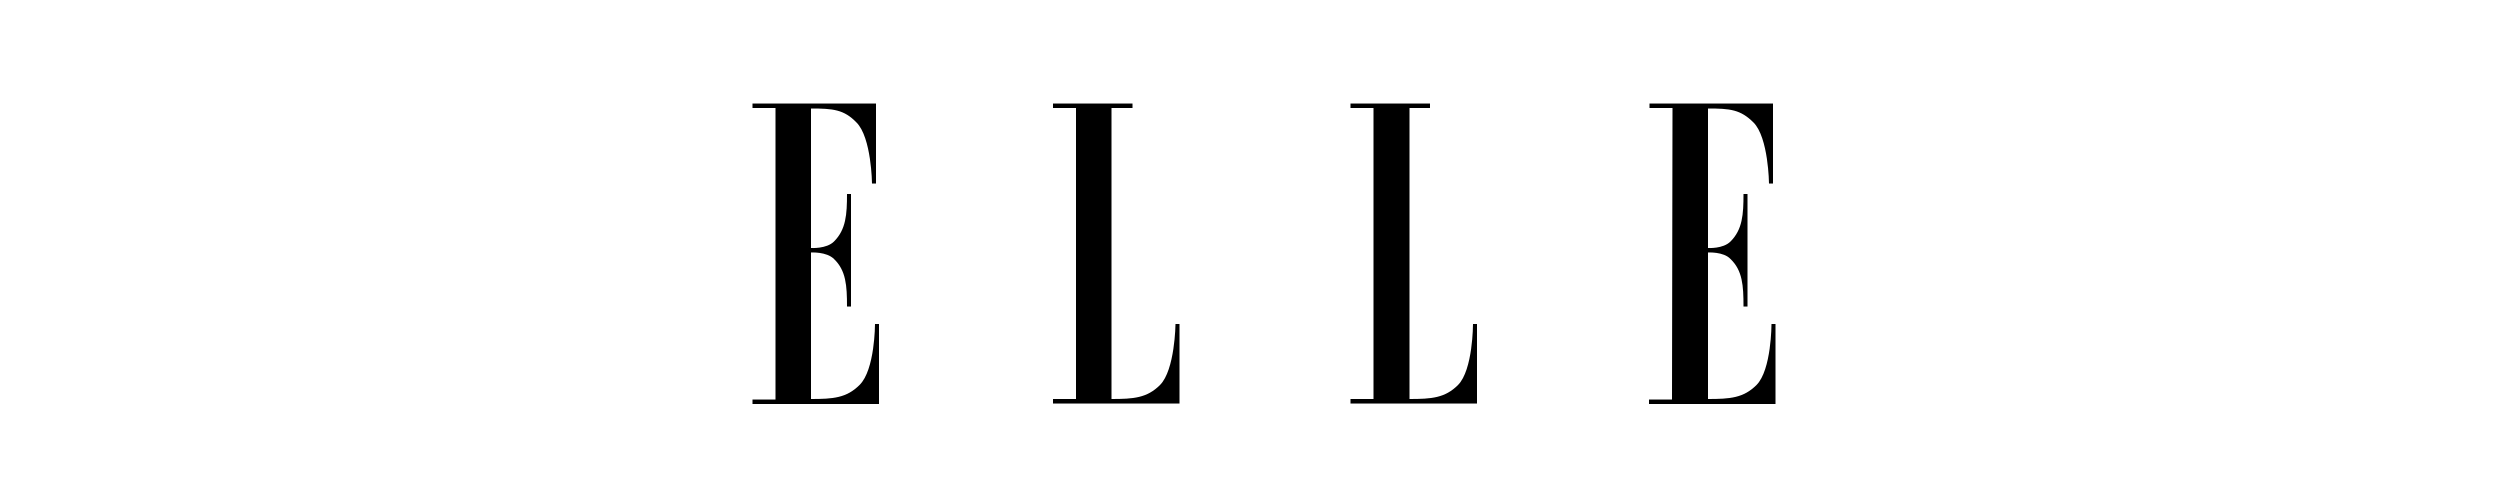 <?xml version="1.0" encoding="utf-8"?>
<!-- Generator: $$$/GeneralStr/196=Adobe Illustrator 27.6.0, SVG Export Plug-In . SVG Version: 6.00 Build 0)  -->
<svg version="1.1" id="Livello_2_00000109747518379639379540000017622901023404795300_"
	 xmlns="http://www.w3.org/2000/svg" xmlns:xlink="http://www.w3.org/1999/xlink" x="0px" y="0px" viewBox="0 0 500 100"
	 style="enable-background:new 0 0 500 100;" xml:space="preserve">
<style type="text/css">
	.st0{opacity:0;fill:#FFFFFF;}
	.st1{fill-rule:evenodd;clip-rule:evenodd;}
</style>
<g id="Livello_1-2">
	<rect class="st0" width="500" height="100"/>
	<path class="st1" d="M155.1,79.9h-4.6v0.9h25.3V64.8h-0.8c0,0,0,9.2-3.1,12.2c-2.6,2.6-5.3,2.8-9.7,2.8V50.5c0,0,3.1-0.2,4.6,1.3
		c2.4,2.3,2.6,5.3,2.6,9.5h0.8V38.8h-0.8c0,4.1-0.2,7.1-2.6,9.5c-1.5,1.5-4.6,1.3-4.6,1.3V21.7c4.4,0,6.6,0.2,9.1,2.8
		c3,3,3.1,12.2,3.1,12.2h0.8V20.7h-24.7v0.9h4.6L155.1,79.9L155.1,79.9L155.1,79.9z"/>
	<path class="st1" d="M222.3,21.6v58.2c4.4,0,7.1-0.2,9.7-2.8c3-3,3.1-12.2,3.1-12.2h0.8v15.9h-25.3v-0.9h4.6V21.6h-4.6v-0.9h15.9
		v0.9H222.3L222.3,21.6z"/>
	<path class="st1" d="M281.9,21.6v58.2c4.4,0,7.1-0.2,9.7-2.8c3-3,3-12.2,3-12.2h0.8v15.9h-25.3v-0.9h4.6V21.6h-4.6v-0.9H286v0.9
		H281.9L281.9,21.6z"/>
	<path class="st1" d="M334.4,79.9h-4.6v0.9h25.3V64.8h-0.8c0,0,0,9.2-3,12.2c-2.6,2.6-5.3,2.8-9.7,2.8V50.5c0,0,3.1-0.2,4.5,1.3
		c2.4,2.3,2.6,5.3,2.6,9.5h0.8V38.8h-0.8c0,4.1-0.2,7.1-2.6,9.5c-1.5,1.5-4.5,1.3-4.5,1.3V21.7c4.4,0,6.5,0.2,9.1,2.8
		c3,3,3.1,12.2,3.1,12.2h0.8V20.7h-24.7v0.9h4.6L334.4,79.9L334.4,79.9L334.4,79.9z"/>
	<path class="st1" d="M351.5,78.2c0-0.8,0.6-1.4,1.4-1.4s1.4,0.6,1.4,1.4s-0.6,1.4-1.4,1.4S351.5,79,351.5,78.2L351.5,78.2z
		 M354.2,78.2c0-0.7-0.6-1.3-1.3-1.3s-1.3,0.6-1.3,1.3s0.6,1.3,1.3,1.3S354.2,78.9,354.2,78.2L354.2,78.2z M353.7,79.1h-0.2
		l-0.5-0.7h-0.4v0.7h-0.2v-1.6h0.7c0.4,0,0.6,0.2,0.6,0.4c0,0.3-0.2,0.4-0.5,0.4L353.7,79.1L353.7,79.1L353.7,79.1z M353,78.2
		c0.2,0,0.6,0,0.6-0.3c0-0.2-0.2-0.2-0.4-0.2h-0.5v0.5L353,78.2L353,78.2z"/>
</g>
</svg>
